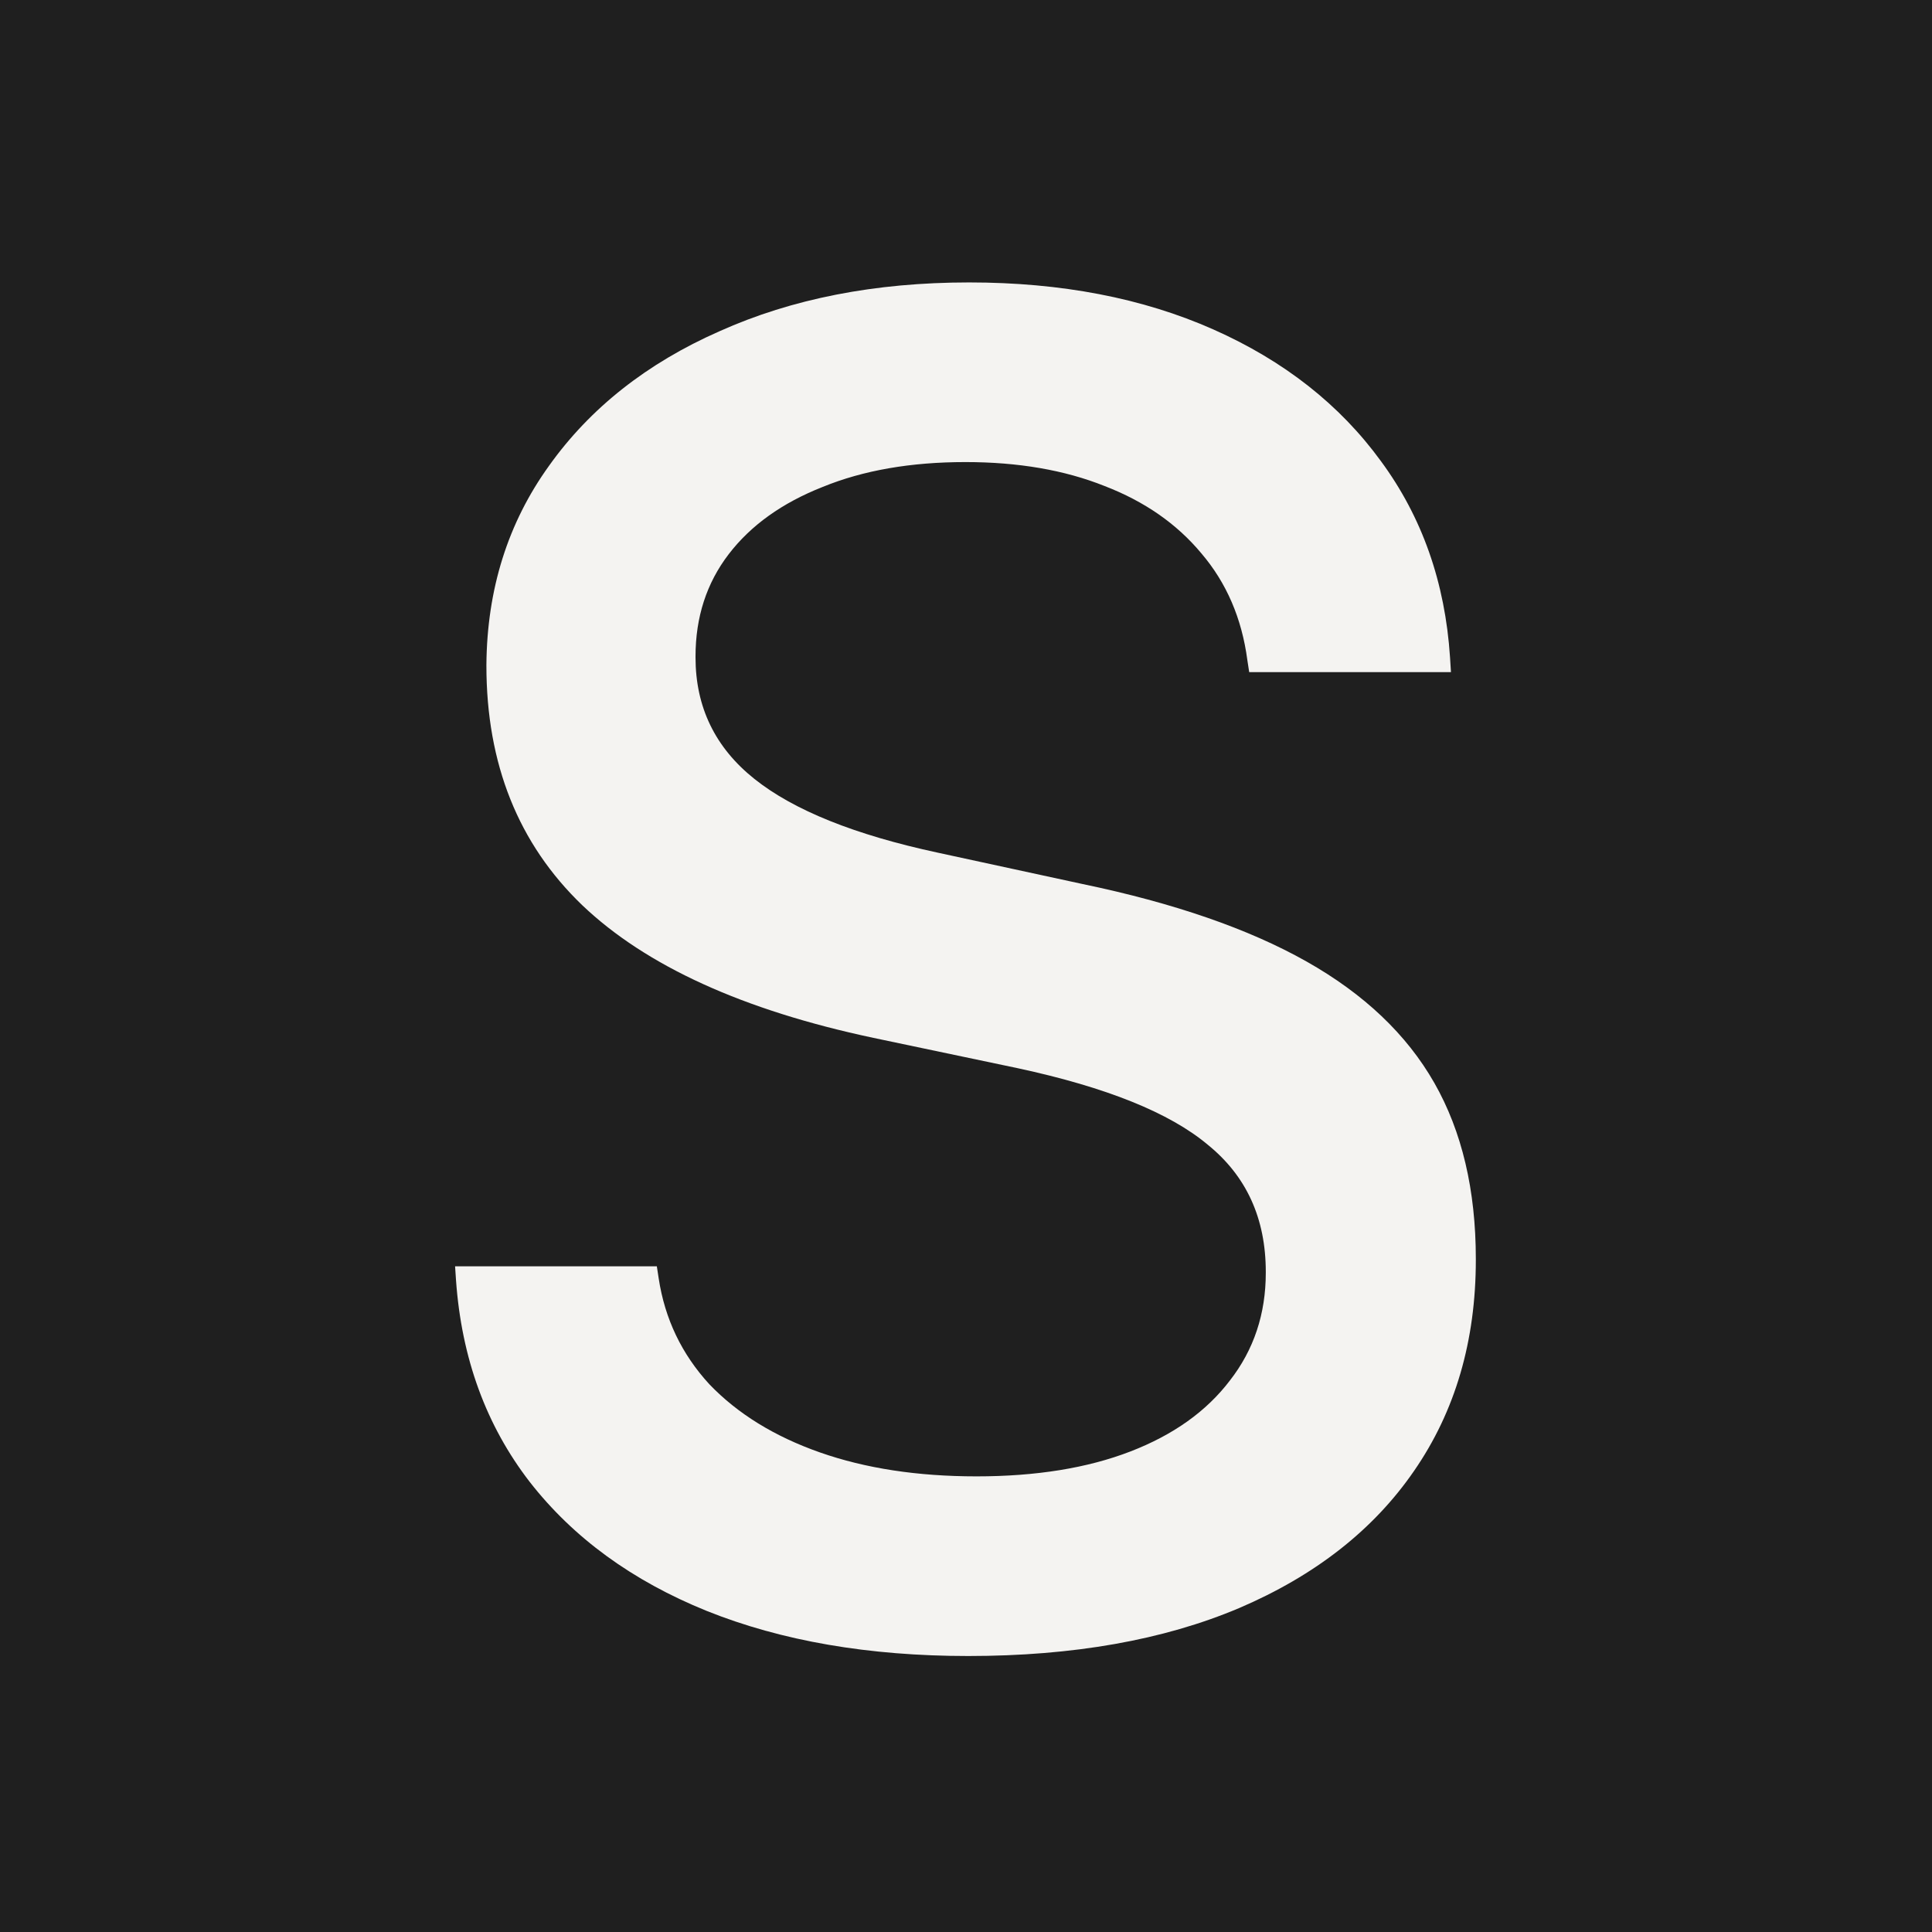 <svg width="256" height="256" viewBox="0 0 256 256" fill="none" xmlns="http://www.w3.org/2000/svg">
<rect x="0" y="0" width="256" height="256" fill="#808080" stroke="none"/>
<g clip-path="url(#clip0_769_7)">
<rect width="256" height="256" fill="#1F1F1F"/>
<path d="M128.294 219.43C115.11 219.43 103.554 217.436 93.626 213.448C83.779 209.461 75.966 203.764 70.189 196.358C64.41 188.871 61.155 179.96 60.423 169.625L60.301 167.794H87.034L87.278 169.381C88.092 174.752 90.33 179.431 93.992 183.419C97.736 187.325 102.618 190.336 108.641 192.452C114.663 194.568 121.58 195.626 129.393 195.626C137.286 195.626 144.082 194.527 149.778 192.33C155.475 190.133 159.869 187 162.962 182.931C166.136 178.862 167.723 174.101 167.723 168.648V168.526C167.723 161.446 165.159 155.831 160.032 151.681C154.987 147.449 146.604 144.072 134.886 141.549L115.721 137.521C98.468 133.858 85.61 127.999 77.147 119.942C68.683 111.804 64.451 101.225 64.451 88.204V88.082C64.533 78.072 67.299 69.283 72.752 61.715C78.204 54.065 85.732 48.124 95.335 43.893C104.938 39.579 115.965 37.423 128.416 37.423C140.623 37.423 151.406 39.498 160.765 43.648C170.123 47.799 177.529 53.617 182.981 61.105C188.434 68.51 191.486 77.177 192.137 87.106L192.259 89.059H165.525L165.281 87.472C164.549 81.938 162.514 77.218 159.178 73.311C155.923 69.405 151.65 66.435 146.36 64.4C141.071 62.285 134.926 61.227 127.928 61.227C120.685 61.227 114.378 62.325 109.007 64.522C103.636 66.638 99.485 69.609 96.556 73.434C93.626 77.258 92.161 81.775 92.161 86.983V87.106C92.161 93.697 94.765 99.068 99.974 103.219C105.182 107.369 113.279 110.624 124.266 112.984L143.431 117.135C155.556 119.658 165.444 123.076 173.094 127.389C180.743 131.702 186.399 137.073 190.062 143.502C193.724 149.931 195.555 157.703 195.555 166.817V166.939C195.555 177.682 192.828 187 187.376 194.894C182.005 202.706 174.274 208.769 164.183 213.082C154.173 217.314 142.21 219.43 128.294 219.43Z" fill="#F4F3F1"/>
</g>
<defs>
<clipPath id="clip0_769_7">
<rect width="256" height="256" fill="white"/>
</clipPath>
</defs>
</svg>
